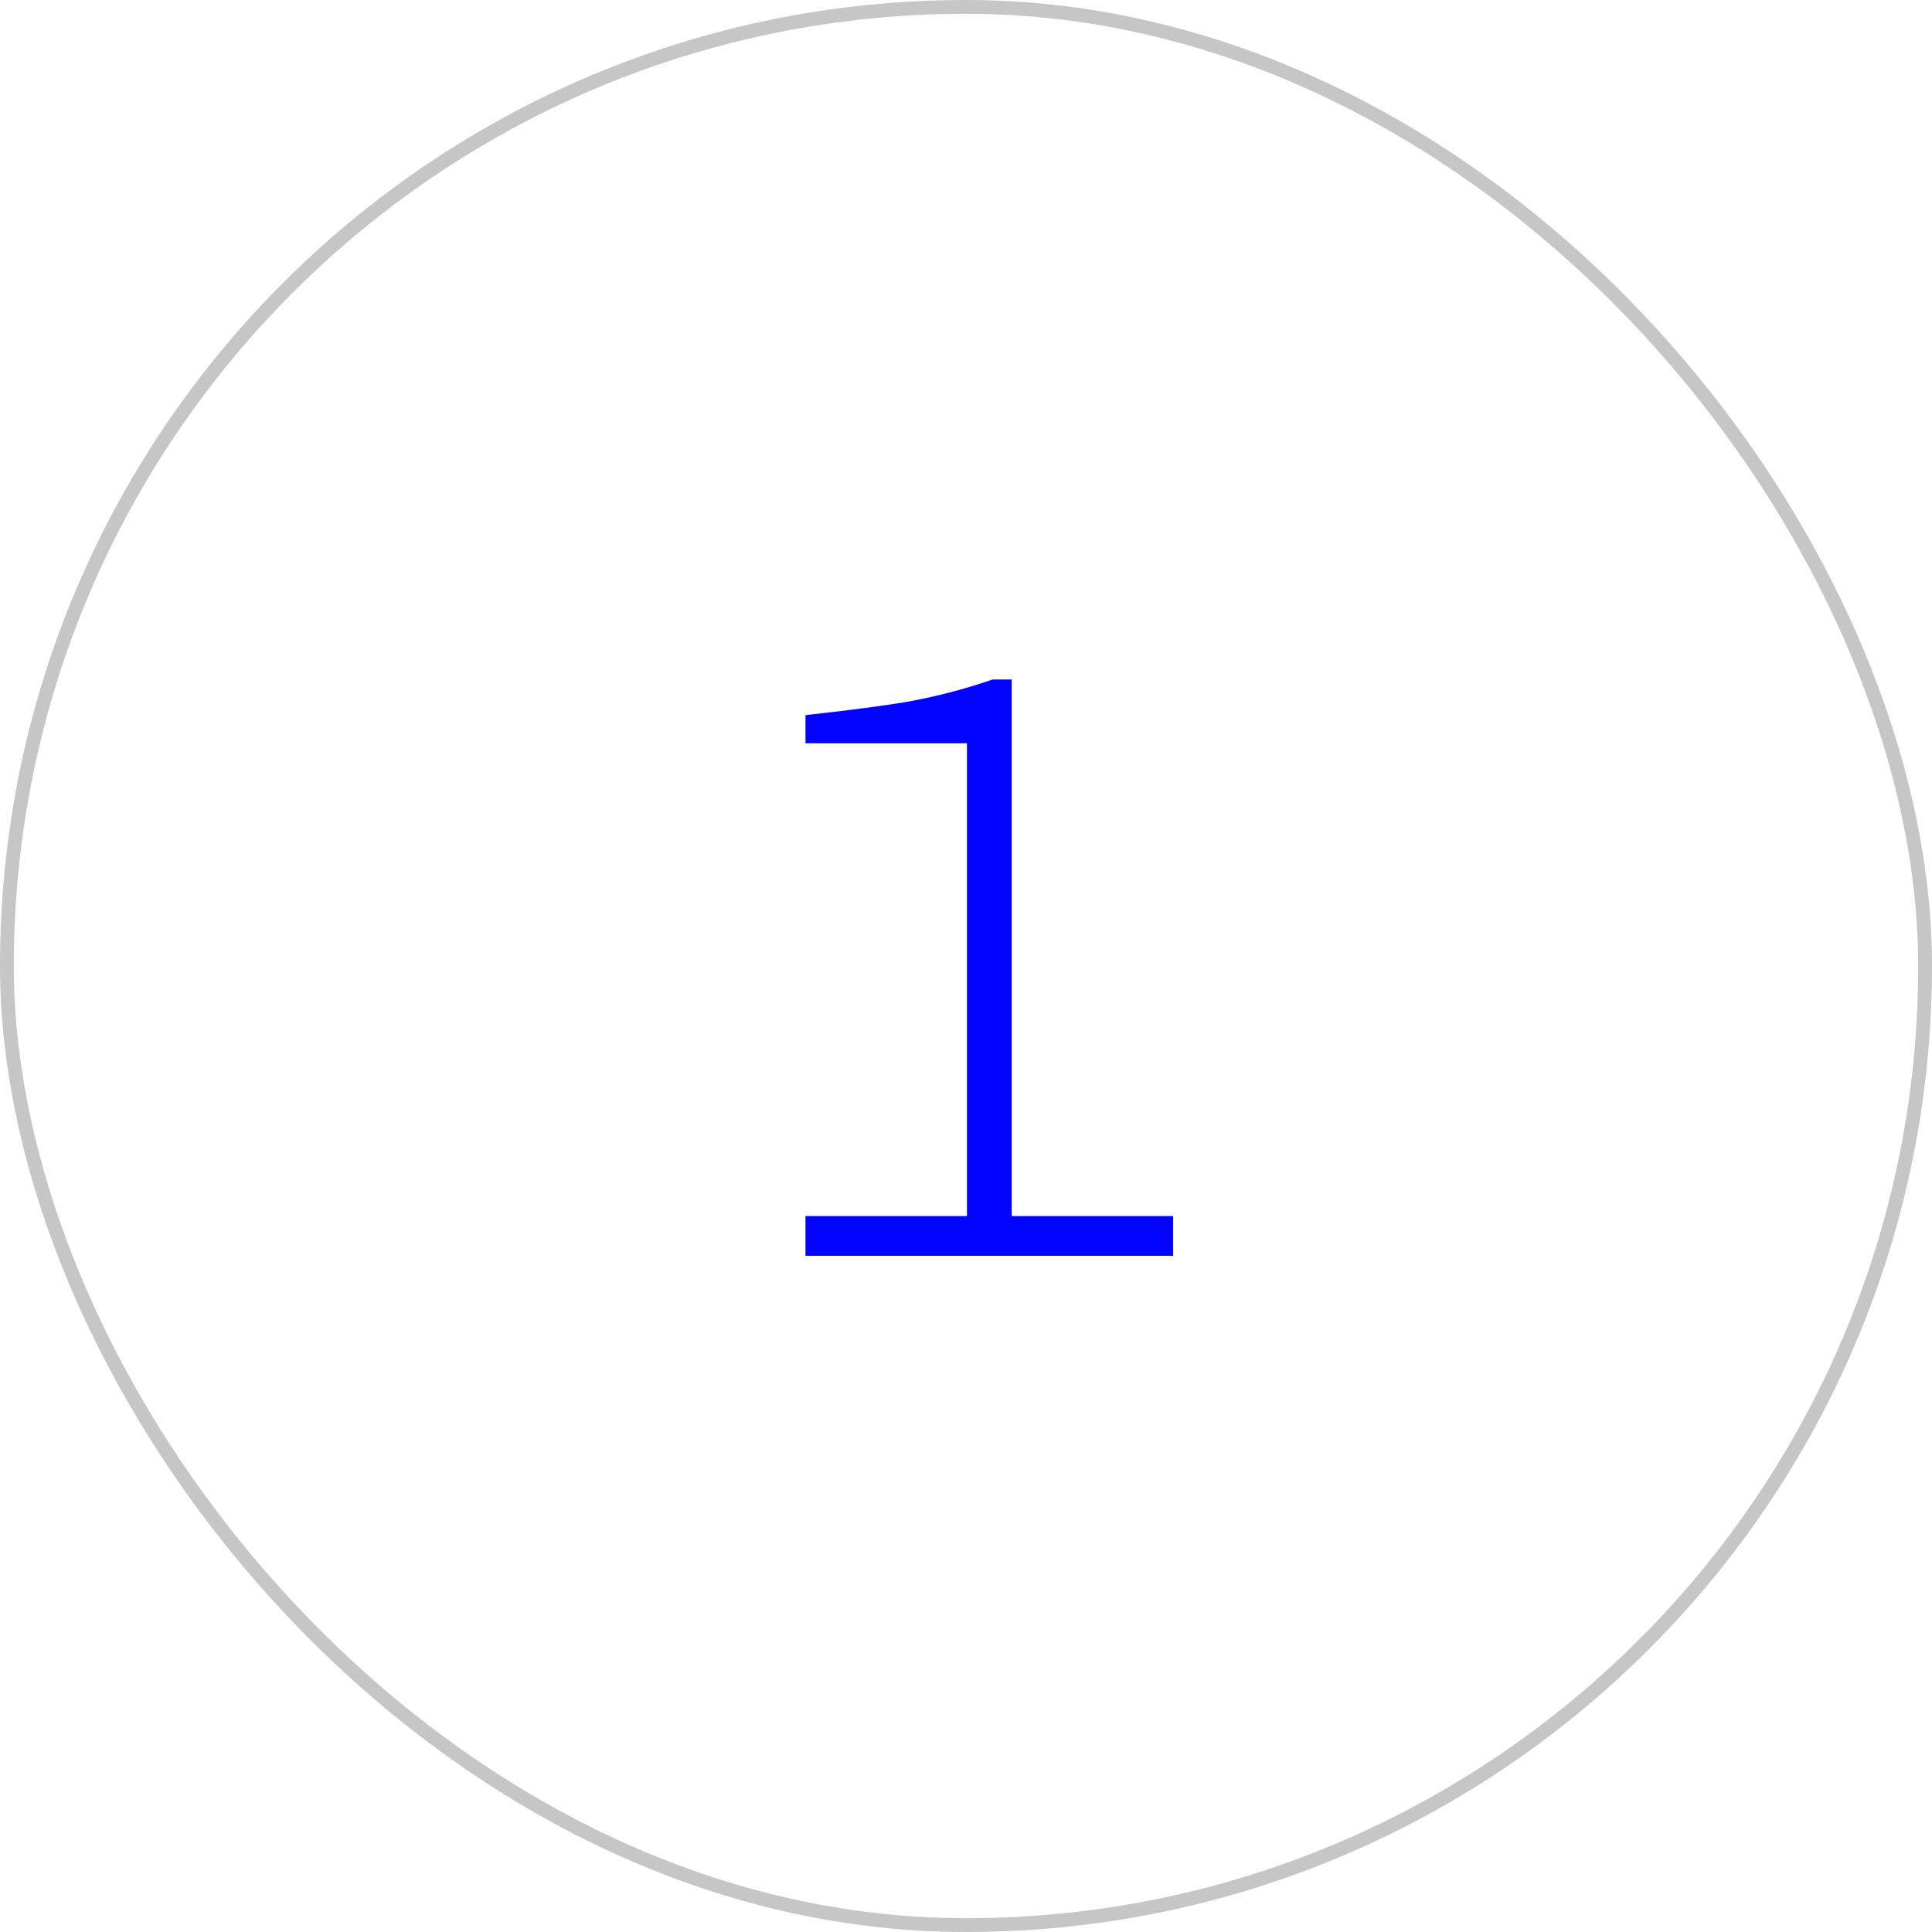 <svg xmlns="http://www.w3.org/2000/svg" width="140" height="140" viewBox="0 0 140 140">
  <g id="Icon_field" data-name="Icon field" transform="translate(0 -6)">
    <g id="BG" transform="translate(0 6)" fill="none" stroke="#707070" stroke-width="1" opacity="0.4">
      <rect width="140" height="140" rx="70" stroke="none"/>
      <rect x="0.5" y="0.5" width="139" height="139" rx="69.5" fill="none"/>
    </g>
    <path id="H4_Headline" data-name="H4 Headline" d="M-12.63-2.88H-.93V-37.14h-11.7v-2.04q4.38-.48,7.17-.93A41.427,41.427,0,0,0,.93-41.76H2.31V-2.88h11.7V0H-12.63Z" transform="translate(71 97)" fill="#0103ff"/>
  </g>
</svg>
